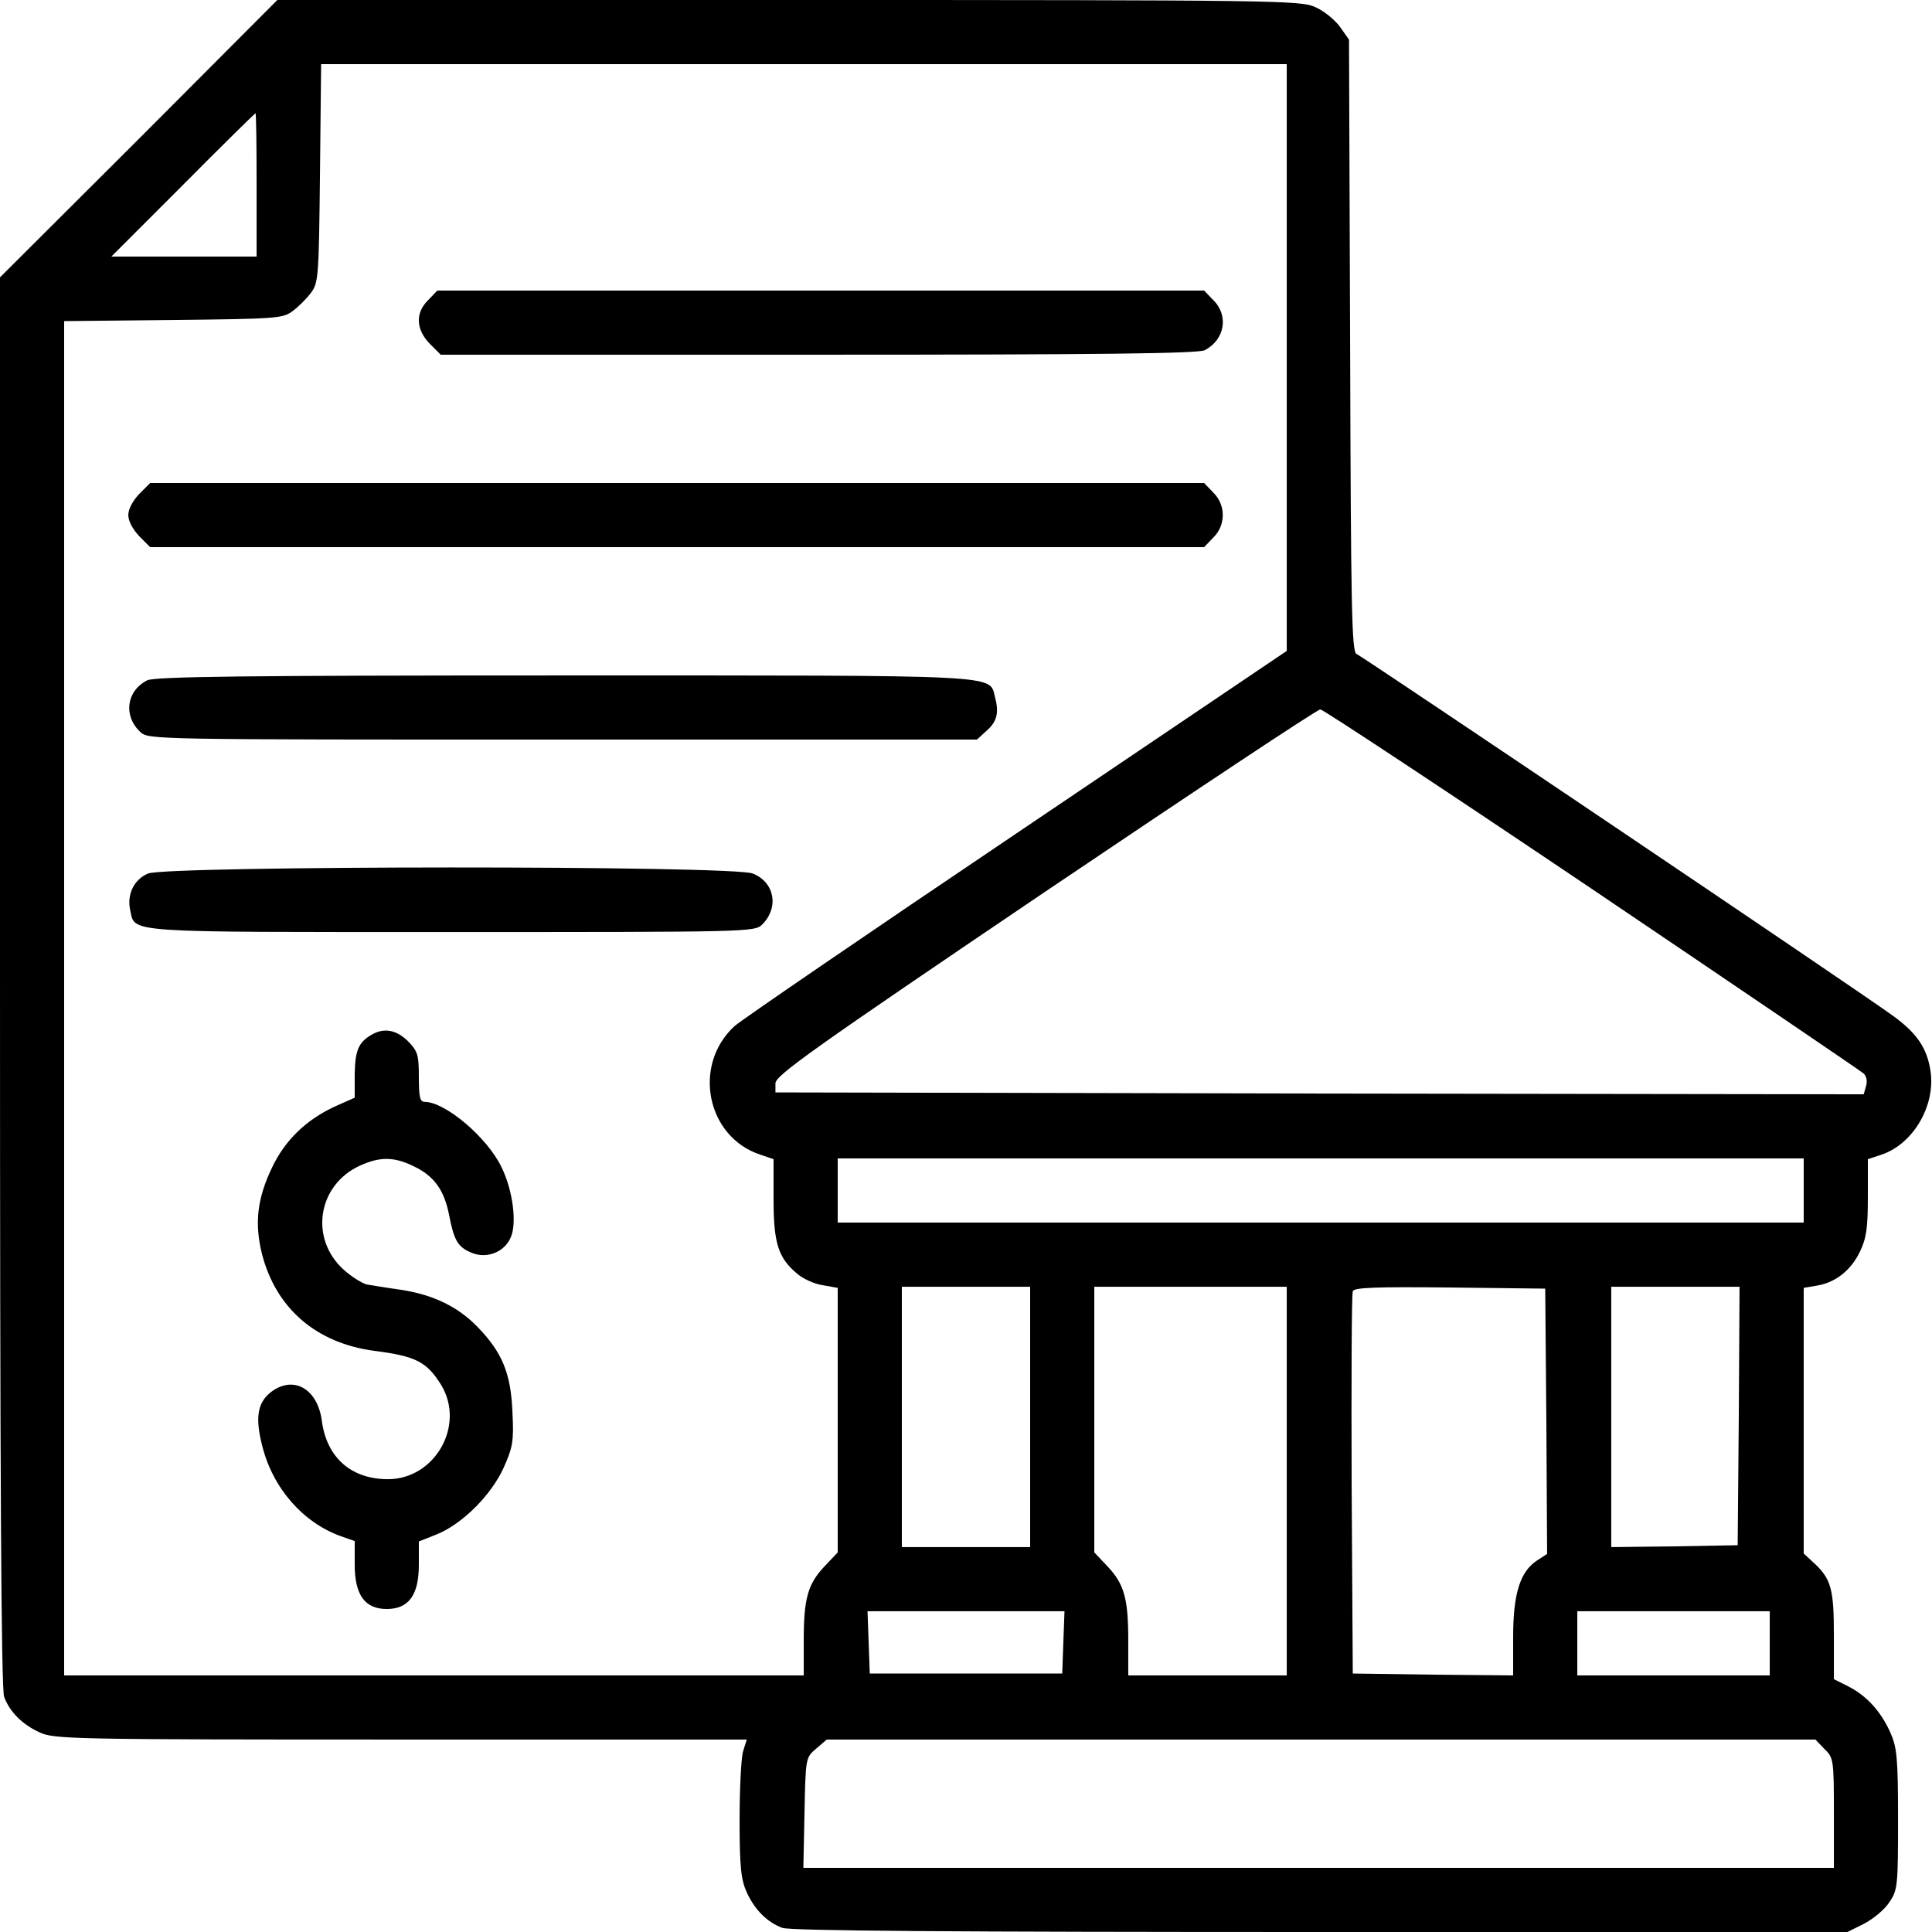 <?xml version="1.0" standalone="no"?>
<!DOCTYPE svg PUBLIC "-//W3C//DTD SVG 20010904//EN"
 "http://www.w3.org/TR/2001/REC-SVG-20010904/DTD/svg10.dtd">
<svg version="1.0" xmlns="http://www.w3.org/2000/svg"
 width="512pt" height="512pt" viewBox="0 0 512 512"
 preserveAspectRatio="xMidYMid meet">

<g transform="translate(0,512) scale(0.1,-0.1)"
fill="#000000" stroke="none">
<path d="M368 4752 l-368 -367 0 -1867 c0 -1298 3 -1875 11 -1895 15 -40 48
-73 94 -94 38 -18 87 -19 957 -19 l917 0 -10 -32 c-5 -18 -9 -100 -9 -183 0
-124 4 -157 19 -190 21 -46 54 -79 94 -94 20 -8 460 -11 1426 -11 l1397 0 44
22 c25 13 55 38 67 57 22 32 23 43 23 220 0 165 -3 191 -21 231 -25 55 -62 96
-111 121 l-38 19 0 116 c0 123 -7 150 -54 193 l-26 24 0 352 0 352 35 6 c49 8
90 40 114 90 17 35 21 62 21 144 l0 101 36 12 c84 28 144 130 130 222 -9 60
-36 100 -98 145 -81 60 -1407 953 -1423 960 -13 4 -15 127 -17 817 l-3 811
-24 34 c-13 18 -42 42 -65 52 -39 18 -96 19 -1396 19 l-1355 0 -367 -368z
m3042 -580 l0 -777 -717 -484 c-395 -266 -731 -496 -746 -510 -113 -103 -75
-294 68 -341 l35 -12 0 -105 c0 -117 12 -156 62 -198 16 -14 47 -28 69 -31
l39 -7 0 -350 0 -351 -34 -36 c-45 -47 -56 -86 -56 -196 l0 -94 -980 0 -980 0
0 1795 0 1794 289 3 c274 3 291 4 317 24 15 11 37 33 48 48 20 26 21 43 24
317 l3 289 1279 0 1280 0 0 -778z m-2730 458 l0 -190 -192 0 -193 0 190 190
c104 105 191 190 192 190 2 0 3 -85 3 -190z m3539 -1866 c388 -262 712 -482
720 -489 8 -8 10 -21 6 -34 l-6 -21 -1442 2 -1442 3 0 24 c0 21 97 90 715 508
393 265 721 483 729 483 7 0 331 -214 720 -476z m561 -799 l0 -85 -1280 0
-1280 0 0 85 0 85 1280 0 1280 0 0 -85z m-2050 -600 l0 -345 -170 0 -170 0 0
345 0 345 170 0 170 0 0 -345z m680 -170 l0 -515 -210 0 -210 0 0 94 c0 110
-11 149 -56 196 l-34 36 0 352 0 352 255 0 255 0 0 -515z m688 159 l2 -352
-26 -17 c-45 -29 -64 -87 -64 -203 l0 -102 -212 2 -213 3 -3 500 c-1 275 0
506 3 513 3 10 60 12 257 10 l253 -3 3 -351z m510 14 l-3 -343 -167 -3 -168
-2 0 345 0 345 170 0 170 0 -2 -342z m-1790 -600 l-3 -83 -255 0 -255 0 -3 83
-3 82 261 0 261 0 -3 -82z m1872 -3 l0 -85 -255 0 -255 0 0 85 0 85 255 0 255
0 0 -85z m145 -280 c24 -23 25 -28 25 -170 l0 -145 -1366 0 -1365 0 3 146 c3
146 3 146 31 170 l28 24 1310 0 1310 0 24 -25z"/>
<path d="M1135 4325 c-35 -34 -33 -78 4 -116 l29 -29 1002 0 c742 0 1007 3
1023 12 53 28 64 92 22 133 l-24 25 -1016 0 -1016 0 -24 -25z"/>
<path d="M369 3811 c-17 -18 -29 -40 -29 -56 0 -16 12 -38 29 -56 l29 -29
1397 0 1396 0 24 25 c34 33 34 87 0 120 l-24 25 -1396 0 -1397 0 -29 -29z"/>
<path d="M390 3317 c-55 -28 -64 -94 -18 -137 22 -20 31 -20 1119 -20 l1098 0
25 23 c28 24 34 48 23 89 -16 61 37 58 -1144 58 -842 0 -1083 -3 -1103 -13z"/>
<path d="M392 2805 c-37 -16 -56 -55 -47 -97 14 -61 -27 -58 852 -58 786 0
803 0 823 20 45 45 33 112 -25 135 -51 22 -1553 21 -1603 0z"/>
<path d="M985 2378 c-35 -20 -44 -42 -45 -105 l0 -62 -54 -24 c-75 -35 -131
-89 -165 -161 -39 -81 -47 -147 -27 -228 37 -146 145 -238 299 -258 109 -14
138 -29 176 -90 65 -107 -16 -250 -141 -250 -97 0 -162 57 -175 154 -11 86
-76 123 -136 76 -35 -28 -41 -68 -22 -142 28 -112 108 -203 208 -239 l37 -13
0 -62 c0 -81 27 -118 85 -118 58 0 85 37 85 117 l0 62 48 19 c68 28 144 104
177 177 24 54 27 70 23 147 -4 102 -27 158 -92 225 -52 54 -118 86 -204 99
-37 5 -77 12 -90 14 -12 3 -40 20 -61 39 -92 83 -69 225 43 276 53 24 90 24
143 -2 54 -26 80 -63 93 -128 13 -68 23 -86 60 -101 40 -17 88 2 104 42 16 38
5 124 -25 185 -38 79 -149 173 -204 173 -12 0 -15 13 -15 66 0 59 -3 68 -29
95 -31 30 -63 36 -96 17z"/>
</g>
</svg>
